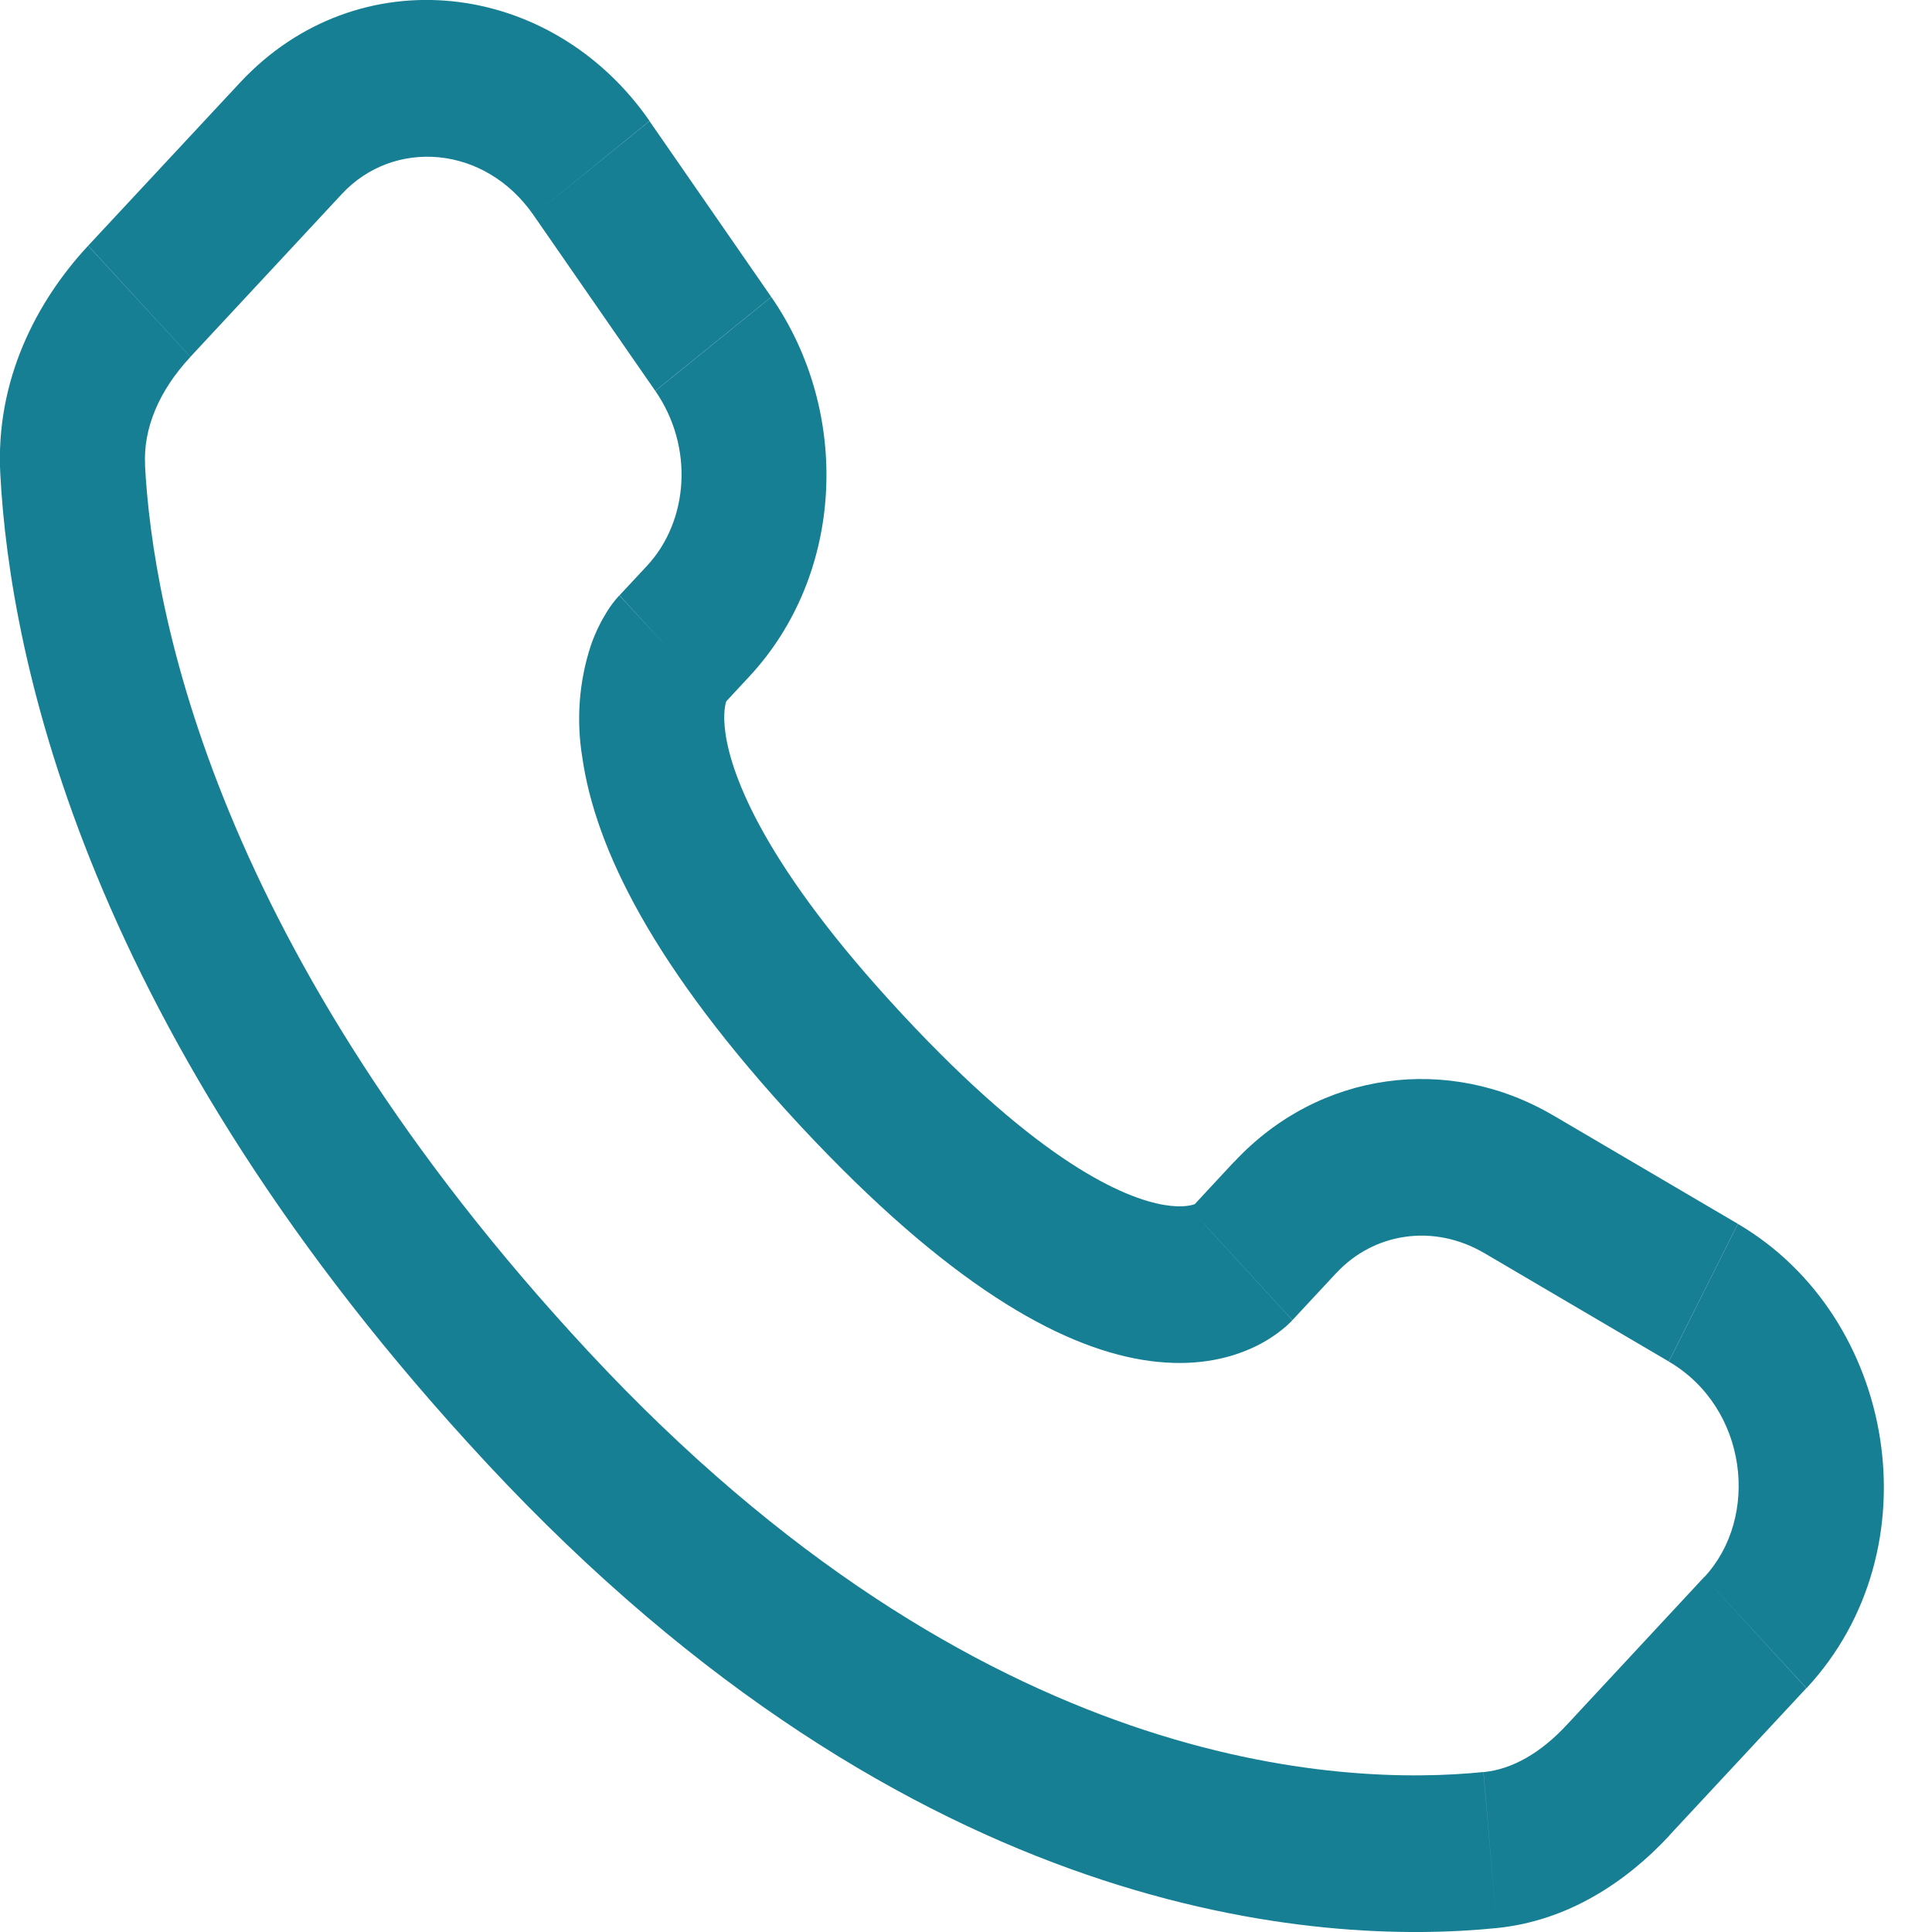 <svg width="20" height="20" viewBox="0 0 20 20" fill="none" xmlns="http://www.w3.org/2000/svg">
<path d="M13.379 13.666L13.835 13.176L12.776 12.026L12.322 12.515L13.379 13.666ZM15.364 12.971L17.275 14.094L17.99 12.669L16.08 11.547L15.364 12.971ZM17.642 16.325L16.222 17.853L17.279 19.002L18.699 17.476L17.642 16.325ZM15.356 18.344C13.906 18.491 10.156 18.36 6.094 13.994L5.036 15.144C9.468 19.908 13.687 20.142 15.496 19.959L15.356 18.344ZM6.094 13.994C2.223 9.832 1.581 6.333 1.501 4.814L0.003 4.905C0.103 6.817 0.898 10.696 5.036 15.144L6.094 13.994ZM7.469 7.313L7.756 7.004L6.7 5.855L6.413 6.163L7.469 7.313ZM7.984 3.074L6.724 1.254L5.523 2.227L6.783 4.046L7.984 3.074ZM2.483 0.857L0.913 2.543L1.971 3.694L3.54 2.007L2.483 0.857ZM6.941 6.738C6.411 6.163 6.411 6.163 6.411 6.165H6.409L6.406 6.169C6.359 6.221 6.316 6.278 6.279 6.339C6.225 6.426 6.166 6.539 6.116 6.683C5.994 7.054 5.964 7.453 6.028 7.841C6.162 8.776 6.758 10.012 8.284 11.653L9.342 10.502C7.913 8.967 7.573 8.033 7.51 7.592C7.48 7.382 7.511 7.279 7.52 7.255C7.526 7.24 7.526 7.238 7.52 7.248C7.511 7.263 7.501 7.277 7.49 7.29L7.48 7.301L7.47 7.311L6.941 6.738ZM8.284 11.653C9.811 13.294 10.96 13.934 11.826 14.077C12.269 14.15 12.626 14.092 12.897 13.982C13.049 13.922 13.191 13.836 13.317 13.727L13.367 13.679L13.374 13.672L13.377 13.669L13.378 13.667C13.378 13.667 13.379 13.666 12.85 13.091C12.32 12.515 12.323 12.514 12.323 12.514L12.325 12.512L12.327 12.51L12.333 12.505L12.343 12.494L12.381 12.461C12.39 12.455 12.388 12.456 12.374 12.463C12.349 12.473 12.251 12.507 12.054 12.474C11.64 12.405 10.77 12.038 9.342 10.502L8.284 11.653ZM6.724 1.252C5.704 -0.218 3.7 -0.451 2.483 0.857L3.54 2.007C4.072 1.435 5.016 1.495 5.523 2.227L6.724 1.252ZM1.502 4.815C1.482 4.441 1.641 4.049 1.971 3.695L0.912 2.544C0.375 3.122 -0.048 3.939 0.003 4.905L1.502 4.815ZM16.222 17.853C15.948 18.149 15.652 18.316 15.357 18.345L15.496 19.959C16.231 19.884 16.832 19.484 17.28 19.003L16.222 17.853ZM7.756 7.004C8.741 5.946 8.814 4.273 7.985 3.075L6.784 4.047C7.187 4.63 7.127 5.394 6.699 5.856L7.756 7.004ZM17.276 14.095C18.093 14.575 18.22 15.706 17.643 16.326L18.701 17.476C20.041 16.034 19.628 13.631 17.991 12.67L17.276 14.095ZM13.835 13.177C14.219 12.764 14.837 12.662 15.365 12.972L16.081 11.548C14.997 10.91 13.653 11.086 12.777 12.027L13.835 13.177Z" fill="#167F94"/>
</svg>

